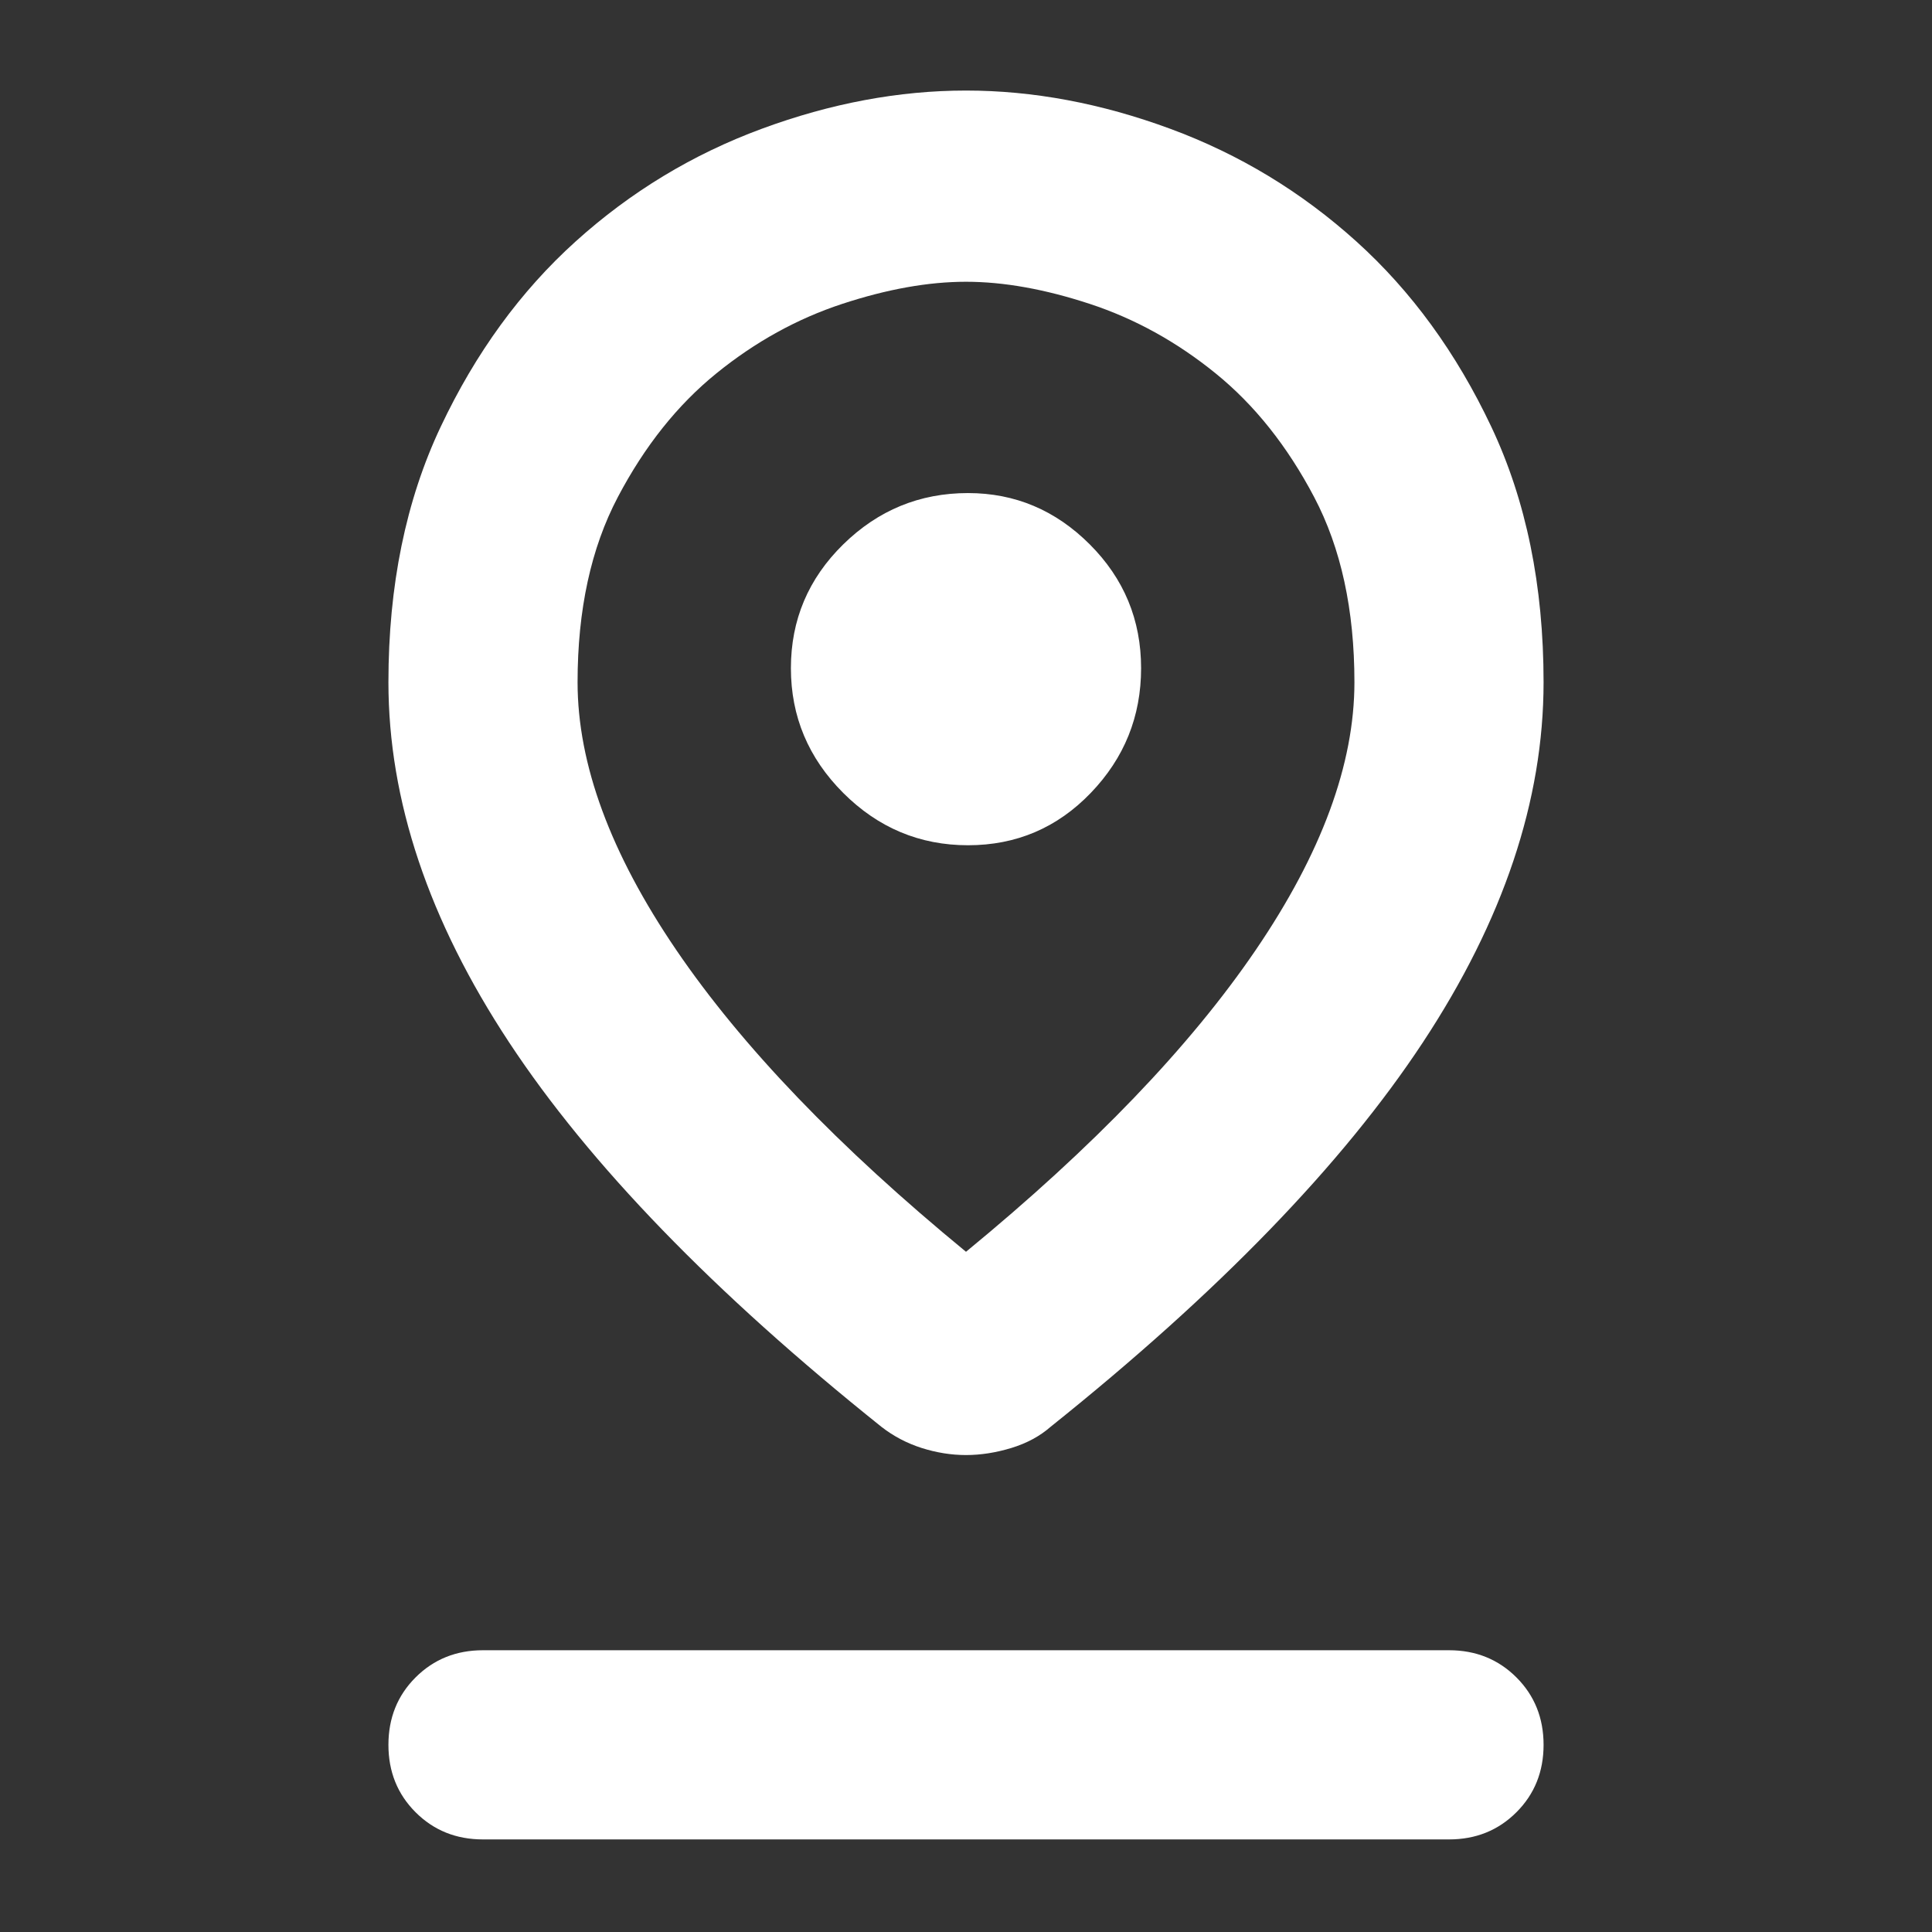 <svg width="62" height="62" viewBox="0 0 62 62" fill="none" xmlns="http://www.w3.org/2000/svg">
<rect x="0" y="0" width="62" height="62" fill="#333333" stroke="none"/>
<mask id="mask0_35_282" style="mask-type:alpha" maskUnits="userSpaceOnUse" x="0" y="0" width="62" height="62">
<rect width="62" height="62" fill="#D9D9D9"/>
</mask>
<g mask="url(#mask0_35_282)">
<path d="M31 40.171C35.09 36.812 38.19 33.583 40.3 30.483C42.41 27.383 43.465 24.52 43.465 21.894C43.465 19.569 43.034 17.588 42.173 15.952C41.312 14.316 40.257 12.992 39.008 11.98C37.76 10.968 36.414 10.226 34.972 9.752C33.529 9.278 32.206 9.042 31 9.042C29.794 9.042 28.471 9.278 27.028 9.752C25.586 10.226 24.24 10.968 22.992 11.98C21.743 12.992 20.688 14.316 19.827 15.952C18.966 17.588 18.535 19.569 18.535 21.894C18.535 24.52 19.59 27.383 21.7 30.483C23.81 33.583 26.91 36.812 31 40.171ZM31 46.694C30.526 46.694 30.053 46.618 29.579 46.468C29.106 46.317 28.675 46.091 28.288 45.79C22.906 41.484 18.923 37.372 16.34 33.454C13.756 29.536 12.465 25.683 12.465 21.894C12.465 18.794 13.024 16.06 14.144 13.692C15.263 11.324 16.706 9.343 18.471 7.75C20.236 6.157 22.227 4.951 24.445 4.133C26.662 3.315 28.847 2.906 31 2.906C33.153 2.906 35.338 3.315 37.555 4.133C39.773 4.951 41.764 6.157 43.529 7.75C45.294 9.343 46.737 11.324 47.856 13.692C48.976 16.06 49.535 18.794 49.535 21.894C49.535 25.683 48.244 29.536 45.66 33.454C43.077 37.372 39.094 41.484 33.712 45.79C33.368 46.091 32.948 46.317 32.453 46.468C31.958 46.618 31.474 46.694 31 46.694ZM31.065 27.125C32.615 27.125 33.928 26.565 35.004 25.446C36.081 24.326 36.619 22.992 36.619 21.442C36.619 19.892 36.07 18.568 34.972 17.47C33.874 16.372 32.572 15.823 31.065 15.823C29.515 15.823 28.18 16.372 27.06 17.47C25.941 18.568 25.381 19.892 25.381 21.442C25.381 22.992 25.941 24.326 27.06 25.446C28.18 26.565 29.515 27.125 31.065 27.125ZM15.5 59.029C14.639 59.029 13.918 58.739 13.336 58.157C12.755 57.576 12.465 56.855 12.465 55.994C12.465 55.133 12.755 54.411 13.336 53.83C13.918 53.249 14.639 52.958 15.5 52.958H46.5C47.361 52.958 48.082 53.249 48.664 53.83C49.245 54.411 49.535 55.133 49.535 55.994C49.535 56.855 49.245 57.576 48.664 58.157C48.082 58.739 47.361 59.029 46.5 59.029H15.5Z" fill="white"/>
</g>
</svg>
